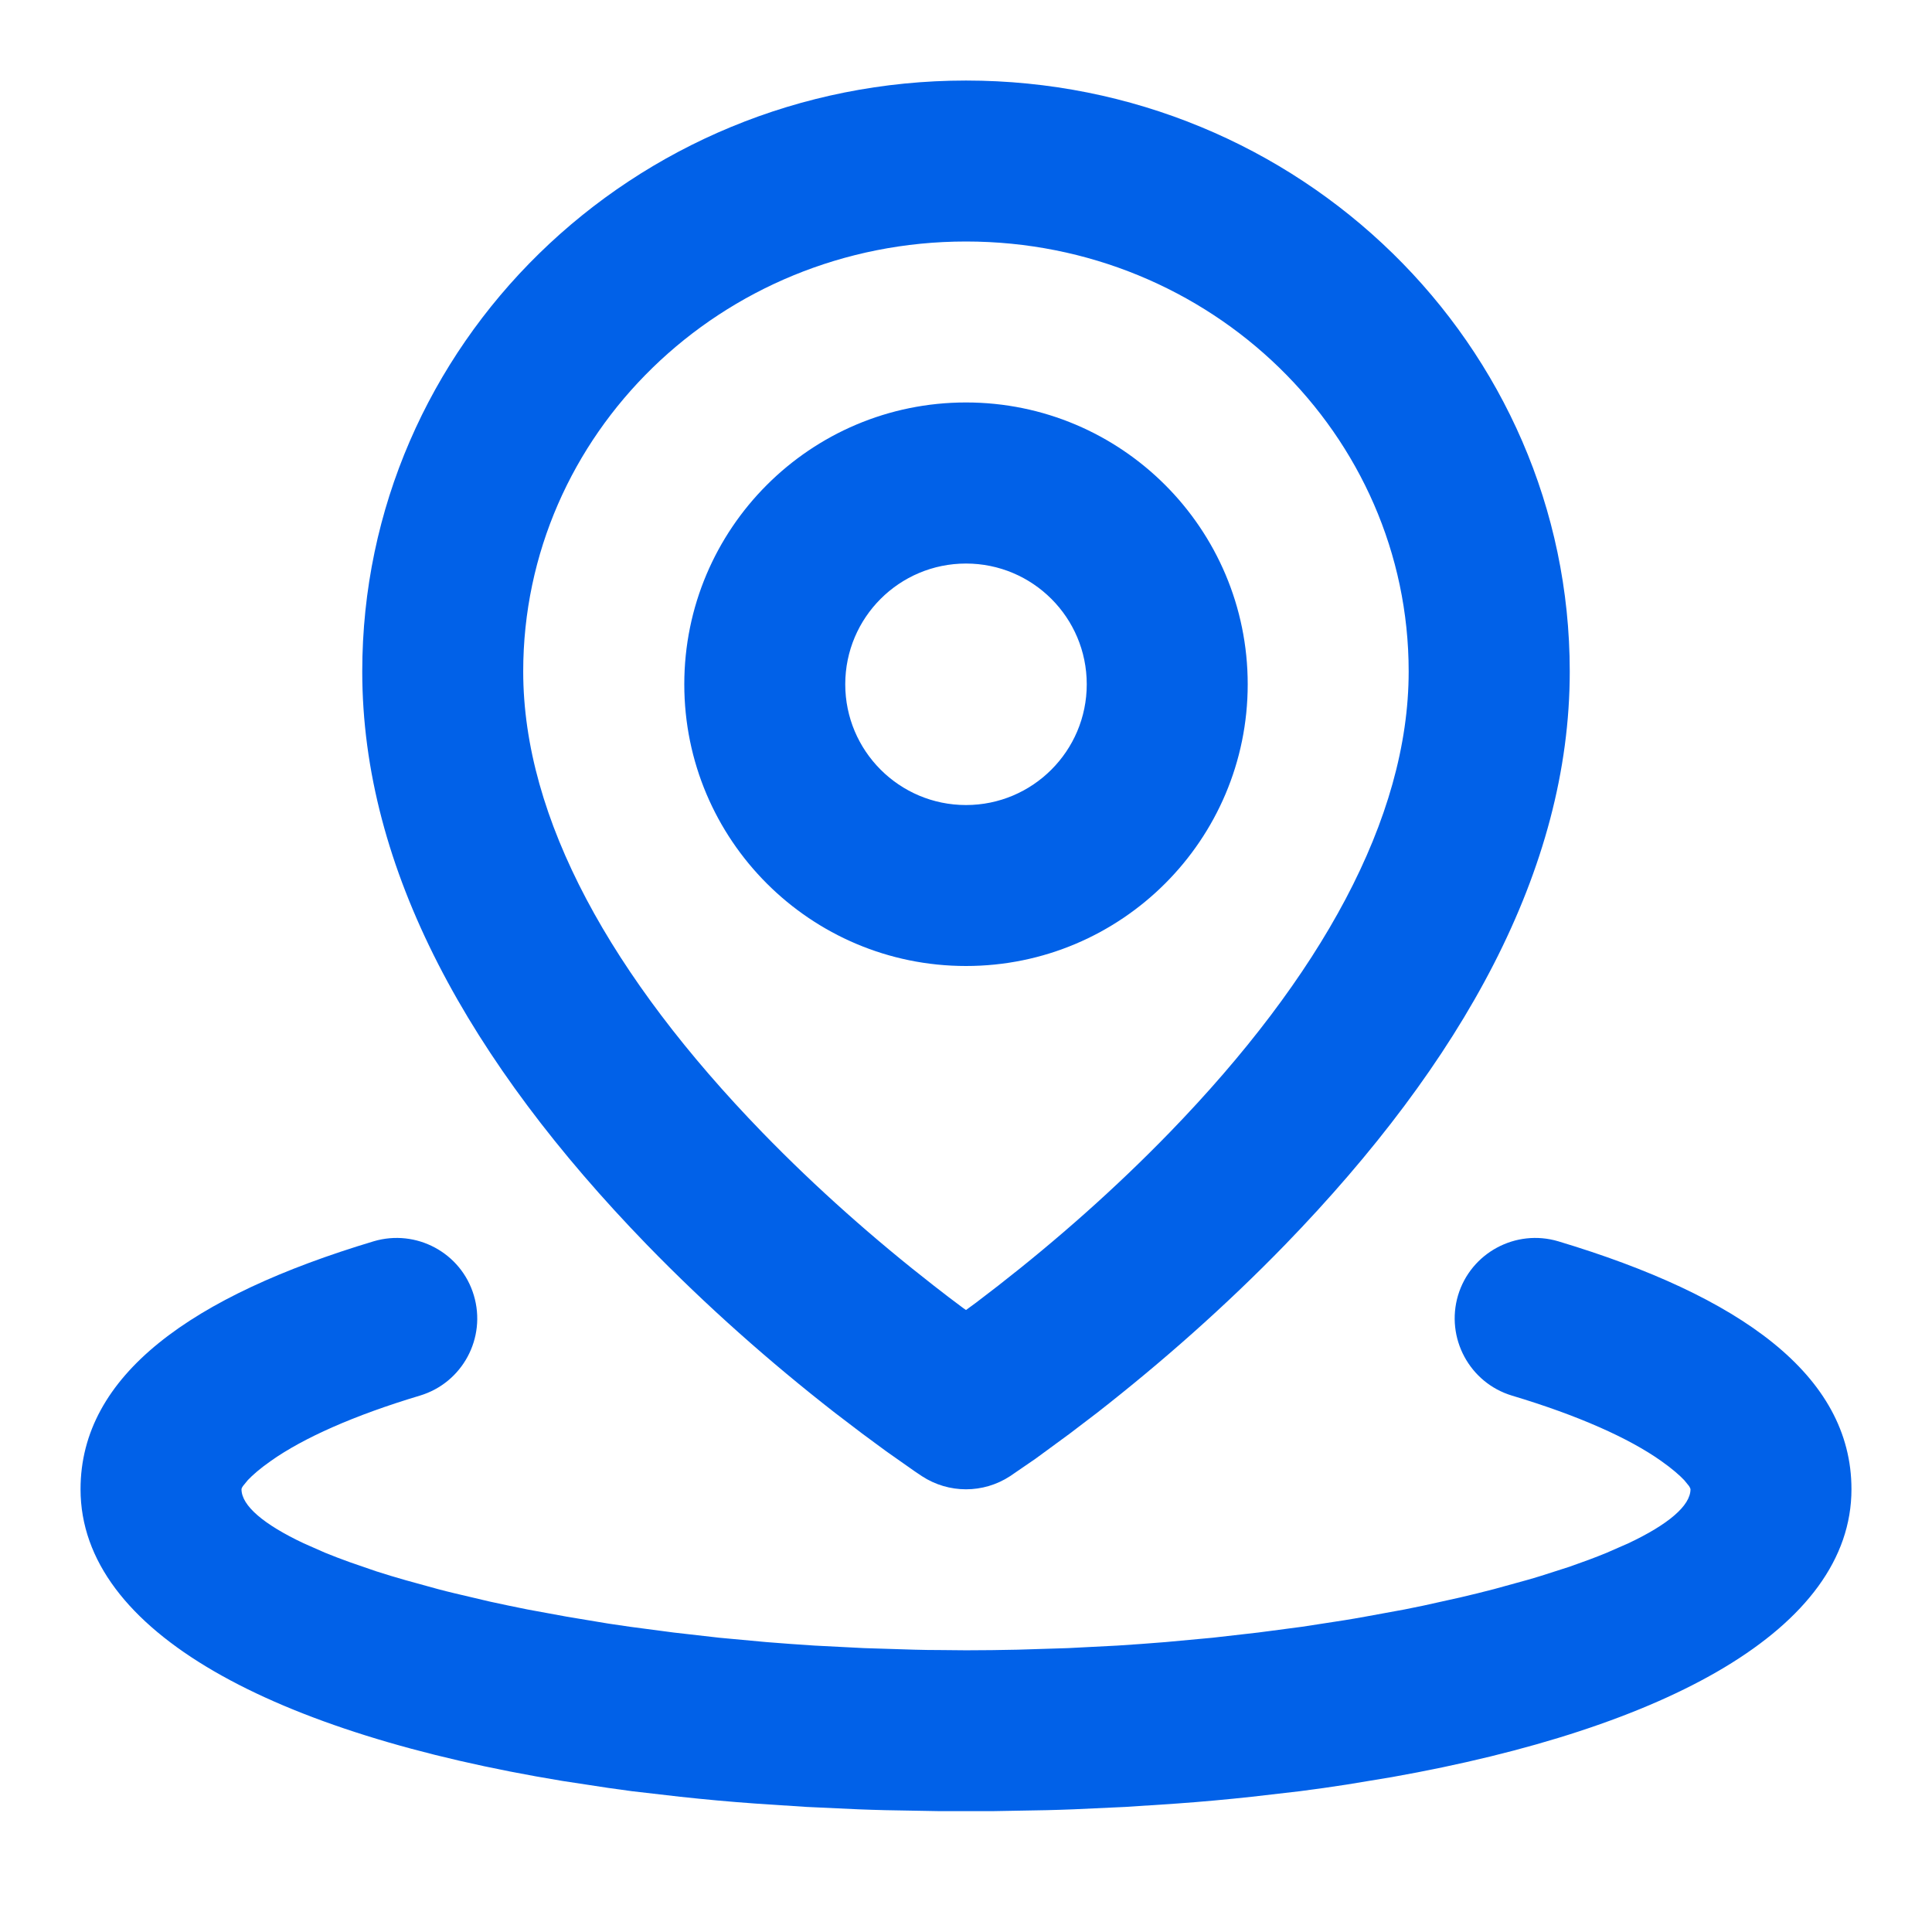 <svg width="16" height="16" viewBox="0 0 16 16" fill="none" xmlns="http://www.w3.org/2000/svg">
<path d="M12.905 10.28C14.41 10.732 15.333 11.387 15.333 12.333C15.333 13.49 13.802 14.313 11.528 14.717L11.153 14.779C11.026 14.799 10.896 14.817 10.765 14.834L10.367 14.88C10.164 14.902 9.958 14.921 9.748 14.936L9.324 14.964L8.89 14.984C8.817 14.987 8.744 14.989 8.671 14.991L8.225 14.999H7.774L7.329 14.991C7.256 14.989 7.182 14.987 7.109 14.984L6.676 14.964L6.252 14.936C6.042 14.921 5.835 14.902 5.633 14.88L5.234 14.834C5.169 14.825 5.104 14.816 5.039 14.807L4.658 14.749C2.282 14.358 0.667 13.521 0.667 12.333C0.667 11.387 1.589 10.732 3.094 10.28C3.447 10.175 3.819 10.375 3.924 10.727C4.03 11.08 3.83 11.452 3.477 11.558C2.933 11.721 2.511 11.909 2.243 12.099C2.15 12.164 2.09 12.218 2.052 12.258L2.012 12.307C2.003 12.32 2 12.329 2 12.333C2 12.469 2.184 12.625 2.515 12.781L2.692 12.859C2.756 12.885 2.823 12.911 2.893 12.936L3.116 13.013C3.194 13.038 3.276 13.063 3.361 13.087L3.626 13.16C3.671 13.172 3.718 13.184 3.765 13.195L4.058 13.264C4.159 13.286 4.263 13.308 4.369 13.329L4.696 13.389L5.039 13.446C5.098 13.455 5.157 13.463 5.216 13.472L5.58 13.52L5.957 13.563L6.346 13.599C6.478 13.61 6.611 13.619 6.746 13.628L7.156 13.649L7.574 13.662C7.644 13.664 7.715 13.665 7.786 13.665L8 13.667C8.143 13.667 8.285 13.665 8.426 13.662L8.844 13.649L9.254 13.628C9.388 13.619 9.522 13.61 9.653 13.599L10.042 13.563L10.419 13.52L10.784 13.472L11.134 13.418C11.191 13.409 11.247 13.399 11.303 13.389L11.631 13.329L11.788 13.297L12.09 13.23C12.188 13.207 12.283 13.184 12.374 13.16L12.639 13.087C12.681 13.075 12.723 13.063 12.764 13.05L12.998 12.975C13.109 12.936 13.213 12.898 13.307 12.859L13.485 12.781C13.816 12.625 14 12.469 14 12.333C14 12.329 13.996 12.32 13.988 12.307L13.948 12.258C13.91 12.218 13.849 12.164 13.757 12.099C13.489 11.909 13.066 11.721 12.522 11.558C12.17 11.452 11.97 11.08 12.075 10.727C12.181 10.375 12.553 10.175 12.905 10.28ZM8 0.667C10.758 0.667 13 2.854 13 5.561C13 7.203 12.108 8.796 10.645 10.306C10.148 10.818 9.617 11.285 9.087 11.699L8.86 11.872L8.575 12.081L8.365 12.225C8.143 12.37 7.857 12.37 7.635 12.225C7.616 12.212 7.596 12.199 7.574 12.184L7.338 12.018L7.14 11.872L6.913 11.699C6.382 11.285 5.852 10.818 5.355 10.306C3.891 8.796 3 7.203 3 5.561C3 2.854 5.242 0.667 8 0.667ZM8 2C5.971 2 4.333 3.598 4.333 5.561C4.333 6.782 5.067 8.093 6.312 9.377C6.763 9.842 7.248 10.269 7.733 10.647C7.817 10.713 7.899 10.775 7.977 10.833L8 10.849L8.082 10.789L8.267 10.647C8.752 10.269 9.237 9.842 9.688 9.377C10.933 8.093 11.666 6.782 11.666 5.561C11.666 3.598 10.028 2 8 2ZM8 3.333C9.288 3.333 10.333 4.378 10.333 5.667C10.333 6.955 9.288 8 8 8C6.711 8 5.667 6.955 5.667 5.667C5.667 4.378 6.711 3.333 8 3.333ZM8 4.667C7.448 4.667 7 5.114 7 5.667C7 6.219 7.448 6.667 8 6.667C8.552 6.667 9 6.219 9 5.667C9 5.114 8.552 4.667 8 4.667Z" fill="#0161E8"/>
</svg>
